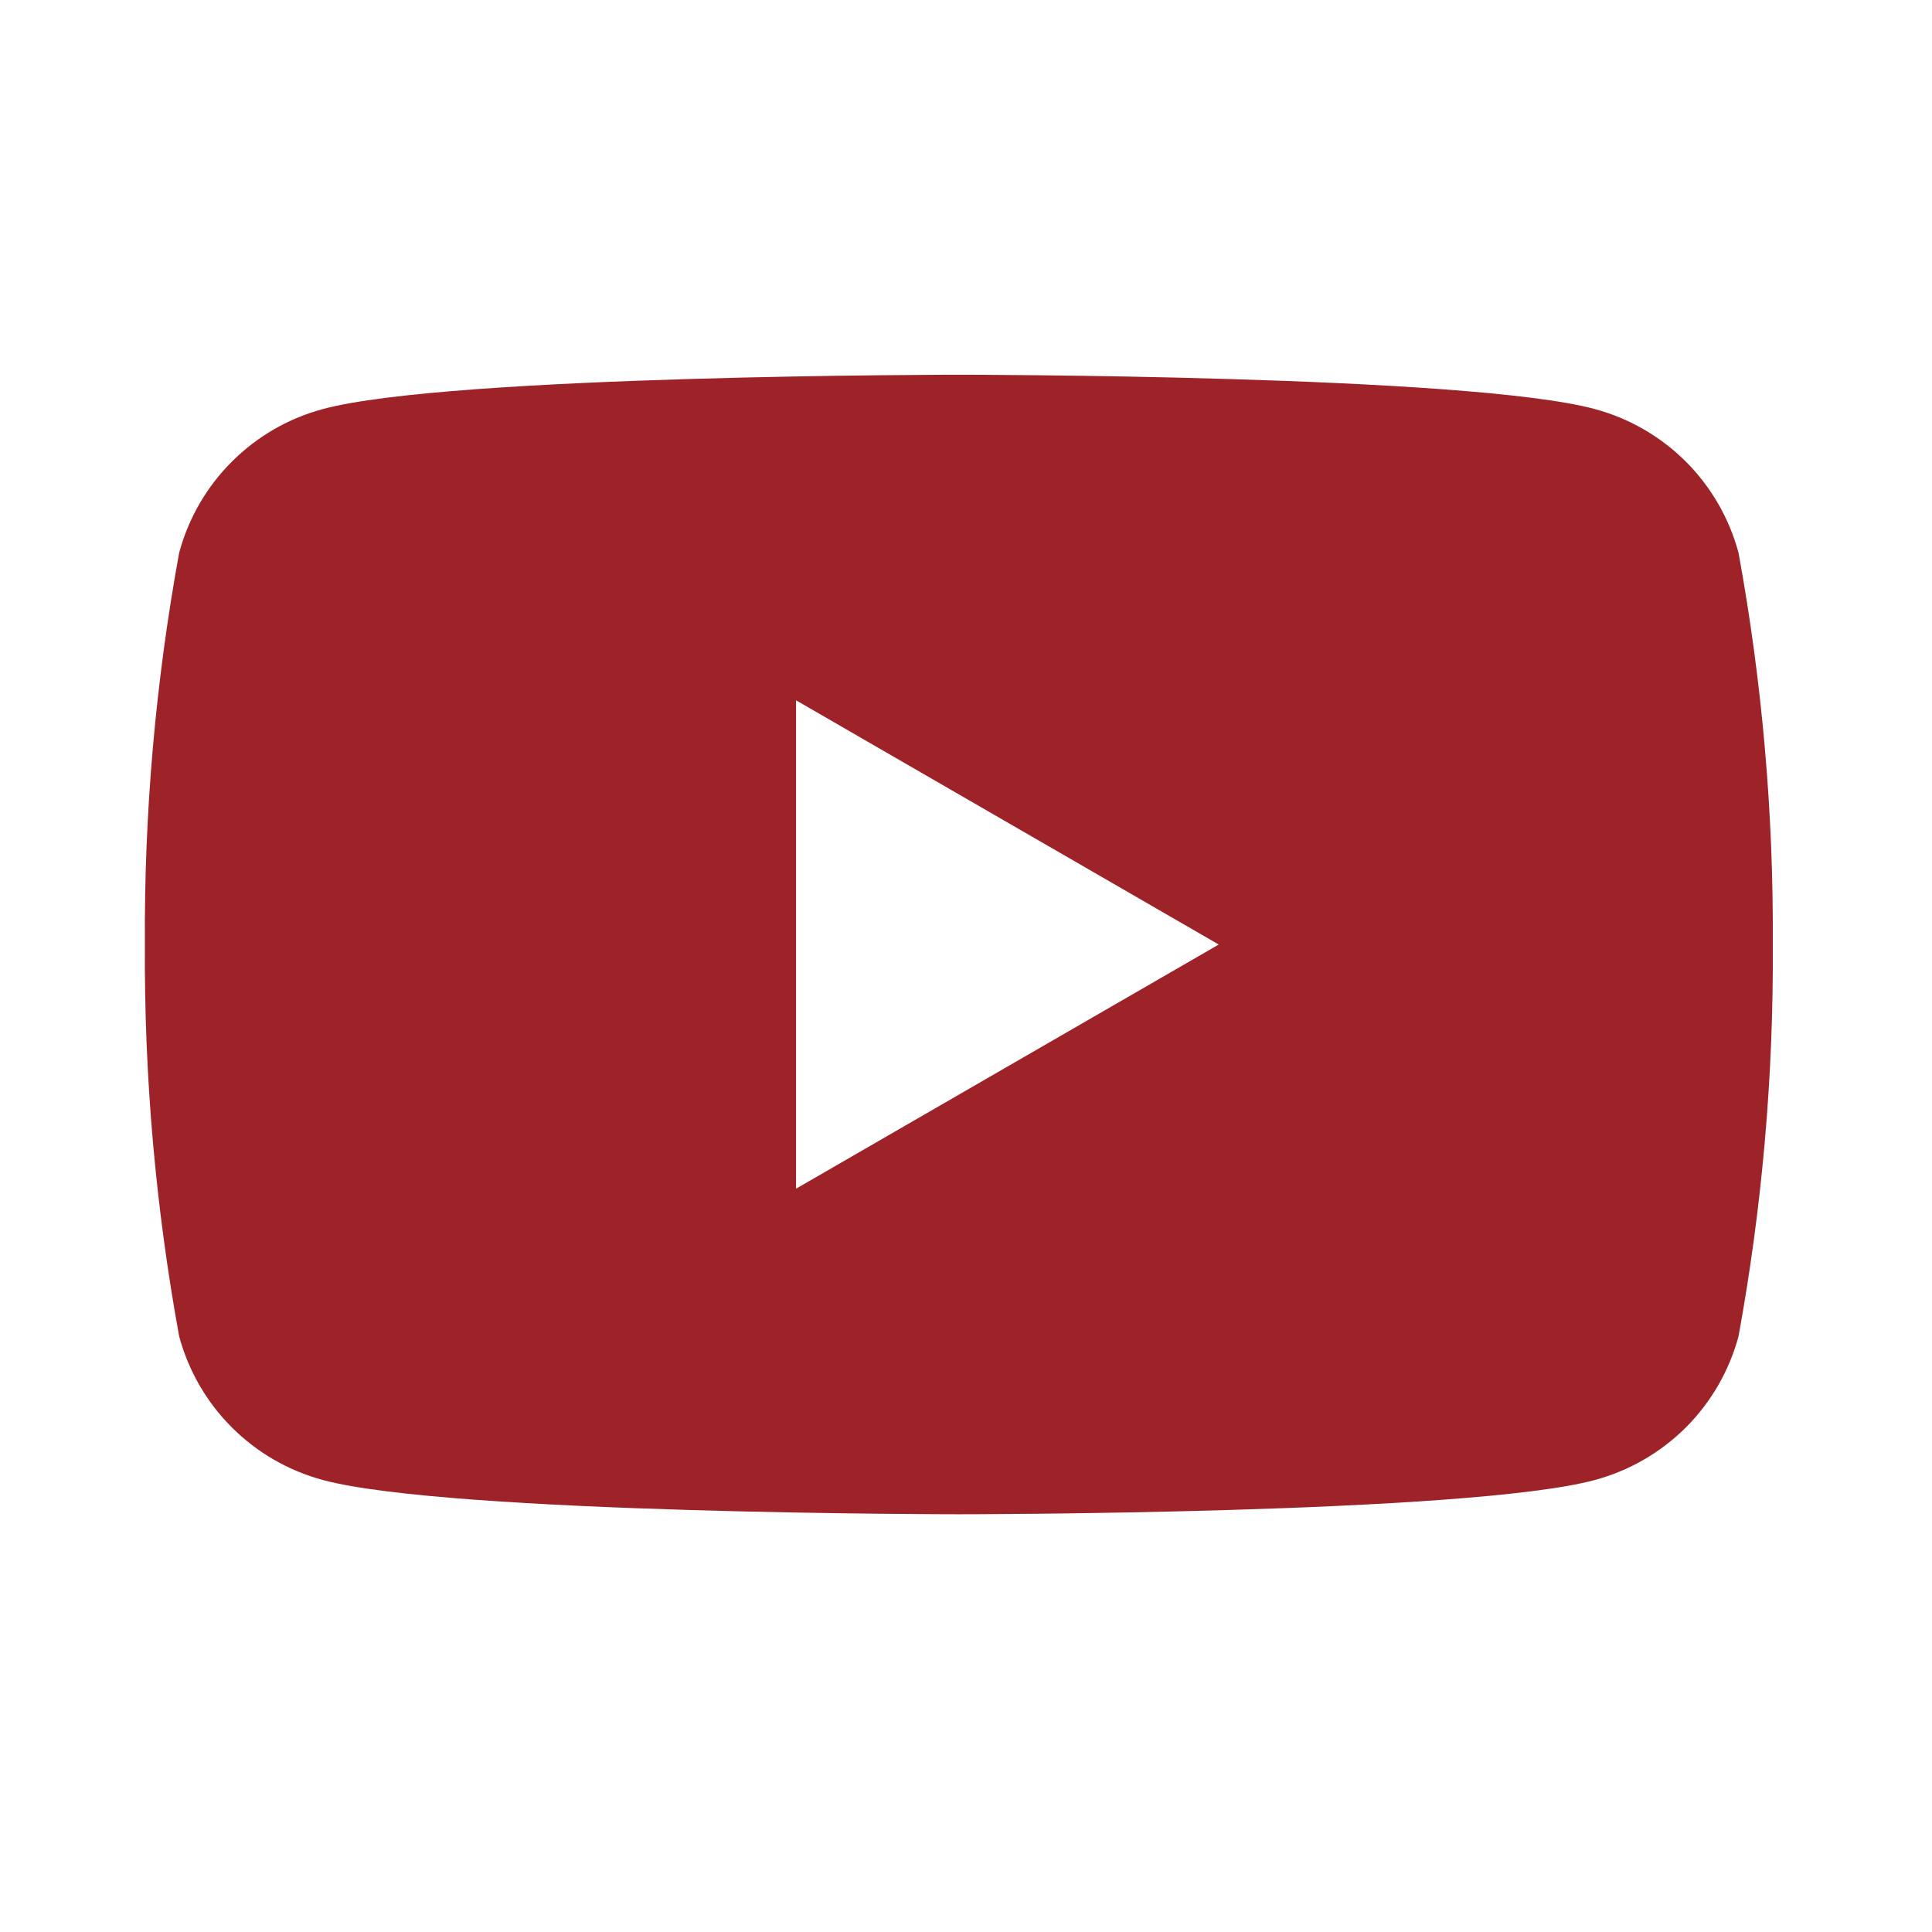 <svg xmlns="http://www.w3.org/2000/svg" fill="none" viewBox="0 0 27 27" height="27" width="27">
<path fill="#9E2329" d="M24.296 7.724C24.166 7.243 23.913 6.804 23.561 6.452C23.208 6.1 22.77 5.846 22.289 5.717C20.517 5.237 13.4 5.237 13.4 5.237C13.4 5.237 6.283 5.237 4.511 5.717C4.03 5.846 3.592 6.1 3.24 6.452C2.887 6.804 2.634 7.243 2.504 7.724C2.174 9.53 2.013 11.363 2.025 13.2C2.013 15.036 2.174 16.87 2.504 18.676C2.634 19.157 2.887 19.596 3.24 19.948C3.592 20.3 4.03 20.553 4.511 20.683C6.283 21.162 13.4 21.162 13.4 21.162C13.4 21.162 20.517 21.162 22.289 20.683C22.77 20.553 23.208 20.3 23.561 19.948C23.913 19.596 24.166 19.157 24.296 18.676C24.626 16.87 24.787 15.036 24.775 13.2C24.787 11.363 24.626 9.53 24.296 7.724ZM11.125 16.612V9.787L17.032 13.2L11.125 16.612Z"></path>
</svg>

